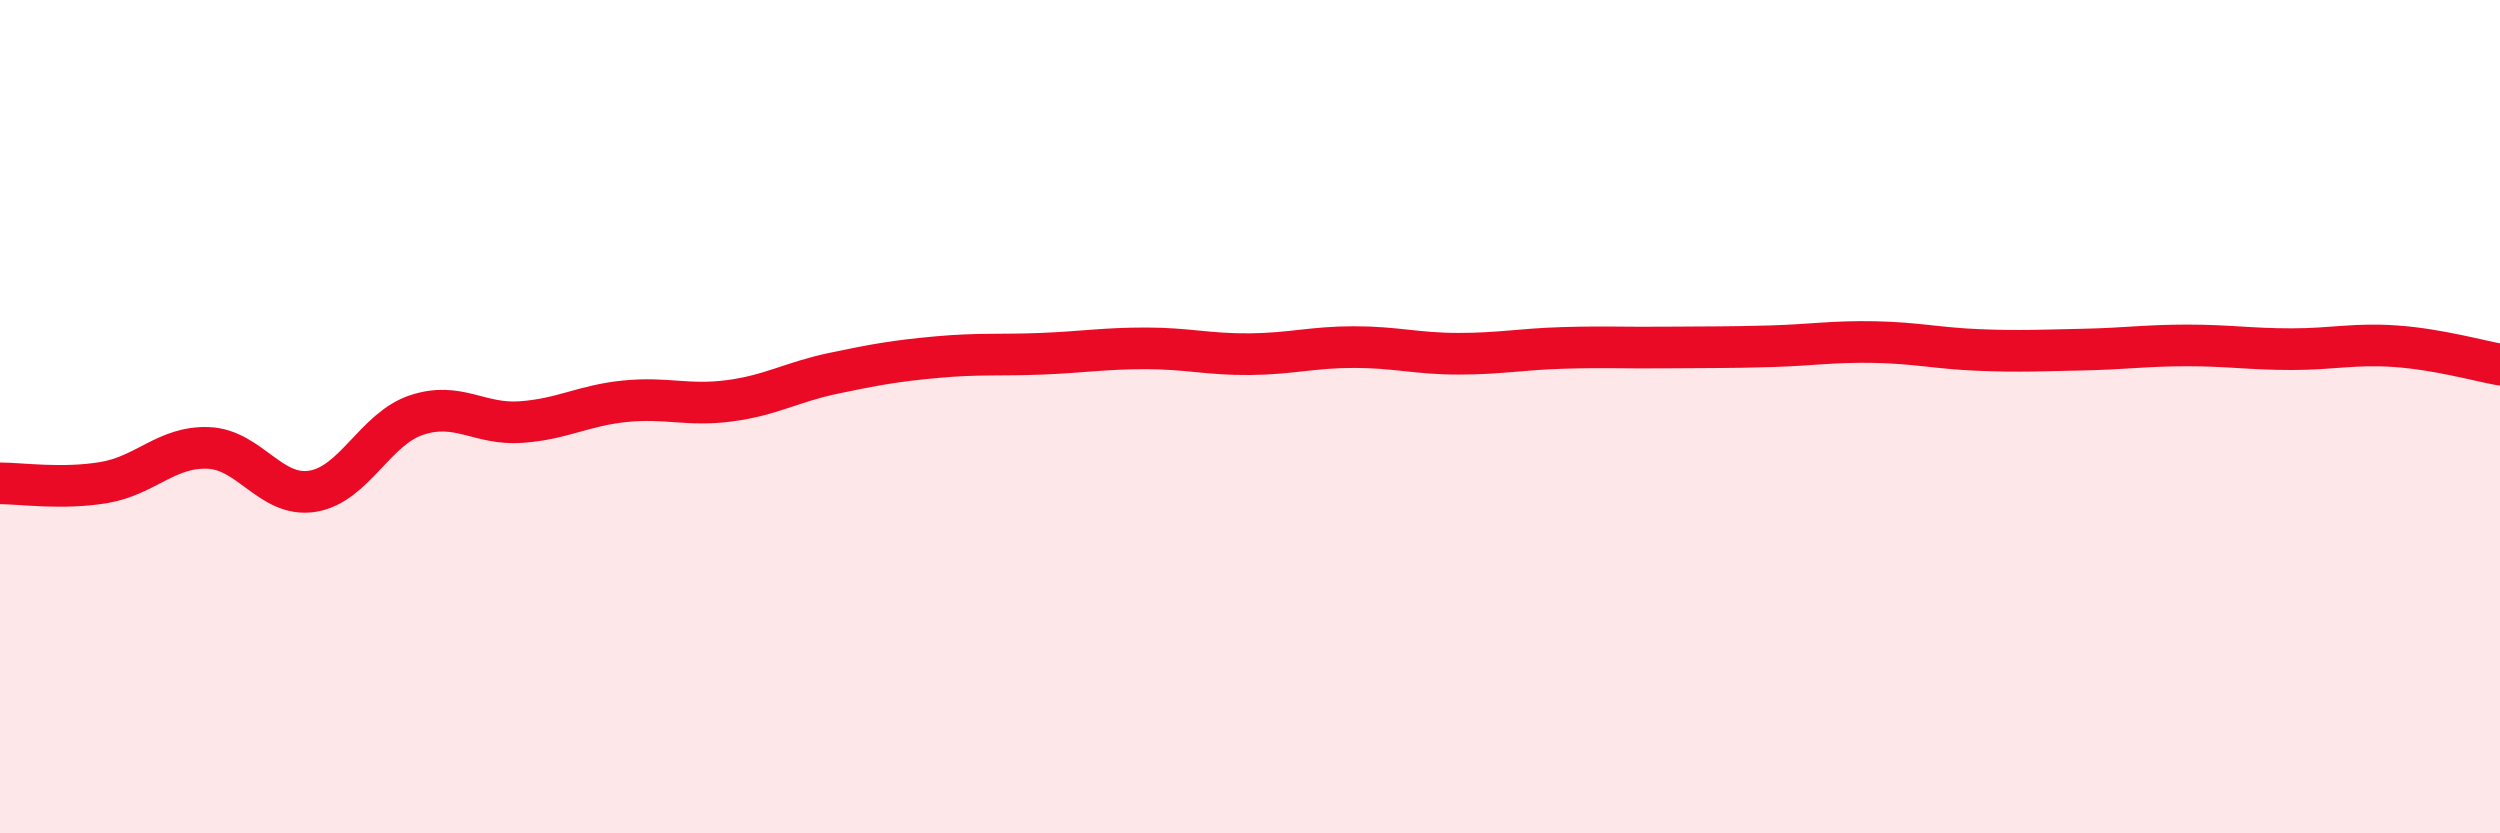 
    <svg width="60" height="20" viewBox="0 0 60 20" xmlns="http://www.w3.org/2000/svg">
      <path
        d="M 0,11.6 C 0.5,11.6 1.5,11.75 2.5,11.58 C 3.5,11.41 4,10.71 5,10.75 C 6,10.79 6.5,11.95 7.5,11.79 C 8.5,11.63 9,10.29 10,9.96 C 11,9.63 11.5,10.2 12.5,10.13 C 13.5,10.06 14,9.73 15,9.63 C 16,9.53 16.5,9.75 17.5,9.62 C 18.5,9.49 19,9.17 20,8.96 C 21,8.75 21.5,8.66 22.5,8.57 C 23.5,8.48 24,8.53 25,8.49 C 26,8.45 26.5,8.36 27.5,8.36 C 28.5,8.36 29,8.51 30,8.5 C 31,8.49 31.5,8.33 32.5,8.33 C 33.5,8.33 34,8.49 35,8.49 C 36,8.49 36.5,8.38 37.5,8.35 C 38.5,8.32 39,8.35 40,8.34 C 41,8.33 41.5,8.34 42.5,8.31 C 43.5,8.28 44,8.19 45,8.21 C 46,8.23 46.5,8.36 47.5,8.4 C 48.5,8.44 49,8.41 50,8.39 C 51,8.37 51.5,8.29 52.5,8.29 C 53.5,8.29 54,8.38 55,8.38 C 56,8.38 56.5,8.24 57.5,8.31 C 58.5,8.38 59.5,8.66 60,8.75L60 20L0 20Z"
        fill="#EB0A25"
        opacity="0.1"
        stroke-linecap="round"
        stroke-linejoin="round"
      />
      <path
        d="M 0,11.6 C 0.5,11.6 1.5,11.75 2.5,11.58 C 3.5,11.41 4,10.71 5,10.75 C 6,10.79 6.5,11.95 7.5,11.79 C 8.5,11.63 9,10.29 10,9.96 C 11,9.63 11.5,10.2 12.5,10.13 C 13.5,10.06 14,9.73 15,9.63 C 16,9.53 16.5,9.75 17.5,9.62 C 18.5,9.49 19,9.17 20,8.96 C 21,8.75 21.5,8.66 22.5,8.57 C 23.5,8.48 24,8.53 25,8.49 C 26,8.45 26.5,8.36 27.5,8.36 C 28.5,8.36 29,8.51 30,8.5 C 31,8.49 31.5,8.33 32.5,8.33 C 33.5,8.33 34,8.49 35,8.49 C 36,8.49 36.5,8.38 37.5,8.35 C 38.5,8.32 39,8.35 40,8.34 C 41,8.33 41.5,8.34 42.5,8.31 C 43.5,8.28 44,8.19 45,8.21 C 46,8.23 46.5,8.36 47.5,8.4 C 48.5,8.44 49,8.41 50,8.39 C 51,8.37 51.5,8.29 52.5,8.29 C 53.5,8.29 54,8.38 55,8.38 C 56,8.38 56.5,8.24 57.5,8.31 C 58.5,8.38 59.5,8.66 60,8.75"
        stroke="#EB0A25"
        stroke-width="1"
        fill="none"
        stroke-linecap="round"
        stroke-linejoin="round"
      />
    </svg>
  